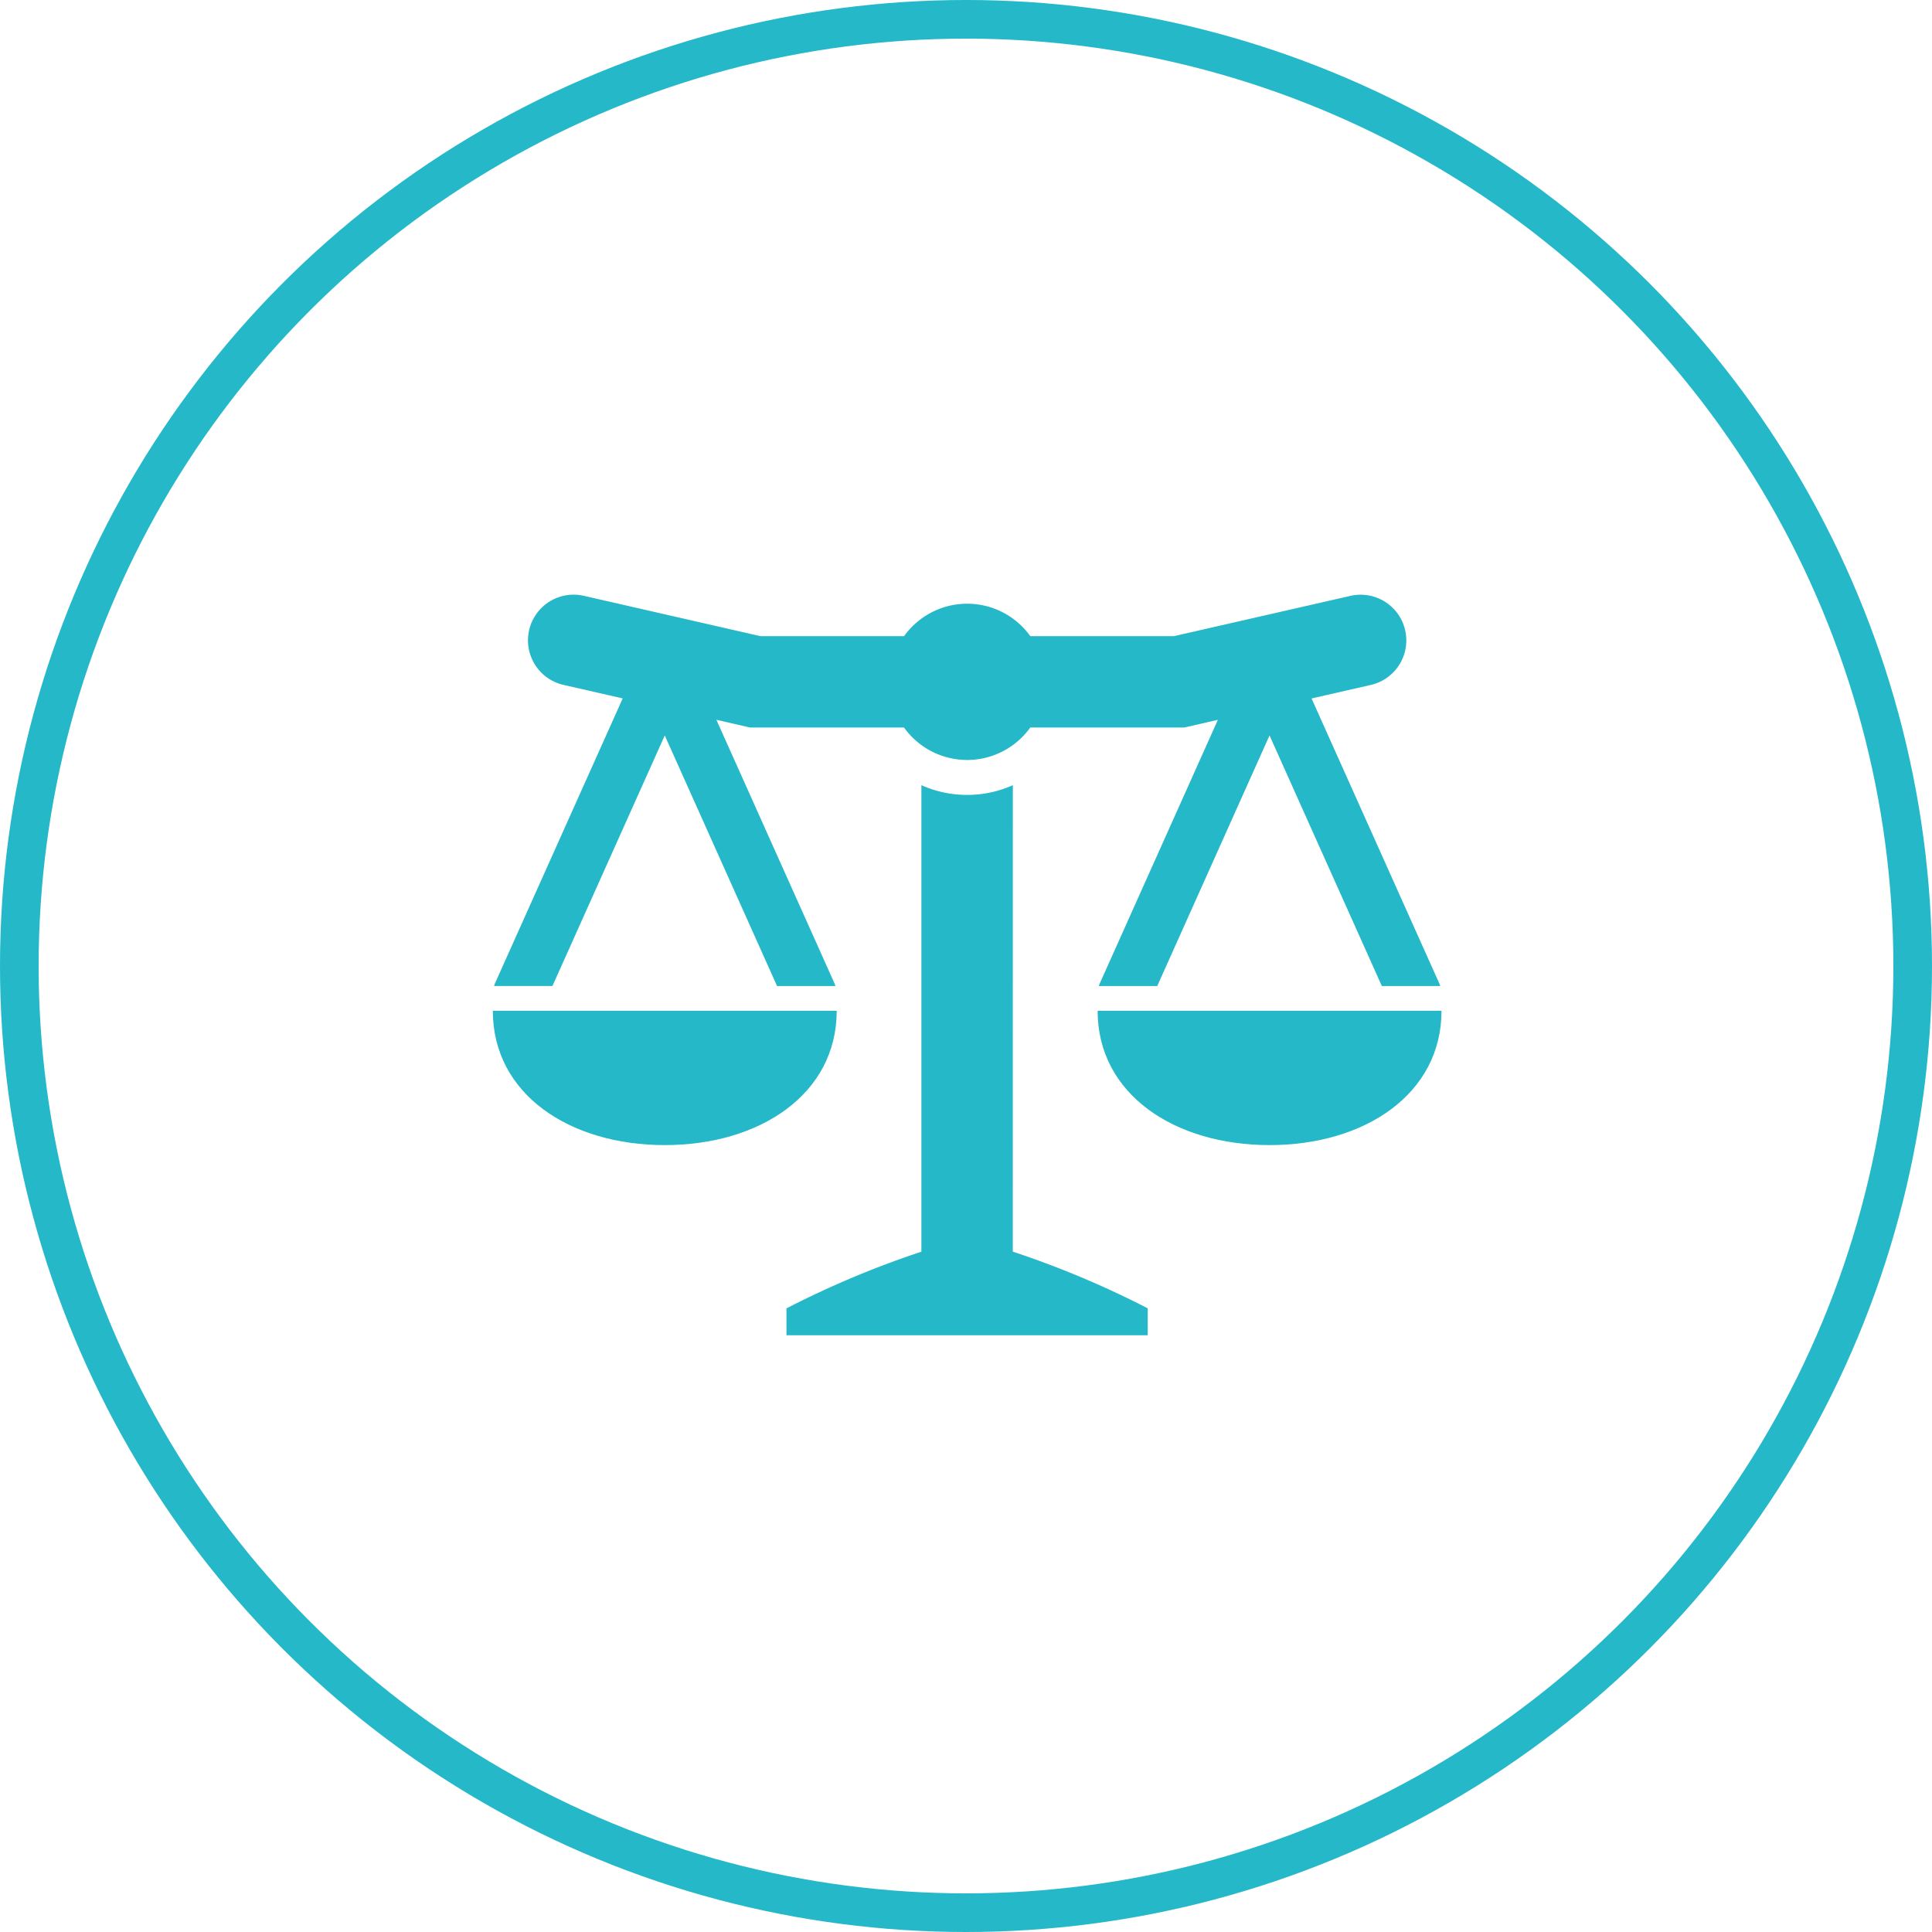 <?xml version="1.0" encoding="UTF-8"?> <svg xmlns="http://www.w3.org/2000/svg" width="150" height="150" viewBox="0 0 150 150"><g transform="translate(-275 -830)"><g transform="translate(275.435 830)"><g transform="translate(-0.435)" fill="none" stroke="#24b8c9" stroke-width="3"><circle cx="75" cy="75" r="75" stroke="none"></circle><circle cx="75" cy="75" r="73.5" fill="none"></circle></g></g><g transform="translate(188.015 401.471)"><path d="M138.574,485.628l8.719,19.458h4.531c-.02-.056-.031-.115-.056-.172l-9.186-20.5,2.615.6h11.954a6.025,6.025,0,0,0,9.8,0h11.954l2.614-.6-9.185,20.5c-.025.056-.037.115-.056.172h4.531l8.719-19.458,8.721,19.458h4.531a1.766,1.766,0,0,0-.058-.172l-9.931-22.157,4.548-1.038a3.547,3.547,0,1,0-1.58-6.915l-13.654,3.116H166.954a6.026,6.026,0,0,0-9.8,0H146L132.343,474.8a3.547,3.547,0,1,0-1.58,6.915l4.546,1.038-9.931,22.157c-.025.056-.037.115-.056.172h4.531Z" transform="translate(0.023 0)" fill="#24b8c9"></path><path d="M151.947,499.343h-26.7c0,6.483,5.976,10.43,13.349,10.43S151.947,505.826,151.947,499.343Z" transform="translate(0 7.661)" fill="#24b8c9"></path><path d="M160.213,485.985a8.711,8.711,0,0,1-7.1,0v36.22a73.119,73.119,0,0,0-10.476,4.4v2.086h28.047V526.6a73.009,73.009,0,0,0-10.476-4.4Z" transform="translate(5.409 3.506)" fill="#24b8c9"></path><path d="M161.065,499.343c0,6.483,5.977,10.43,13.35,10.43s13.349-3.947,13.349-10.43Z" transform="translate(11.139 7.661)" fill="#24b8c9"></path></g></g></svg> 